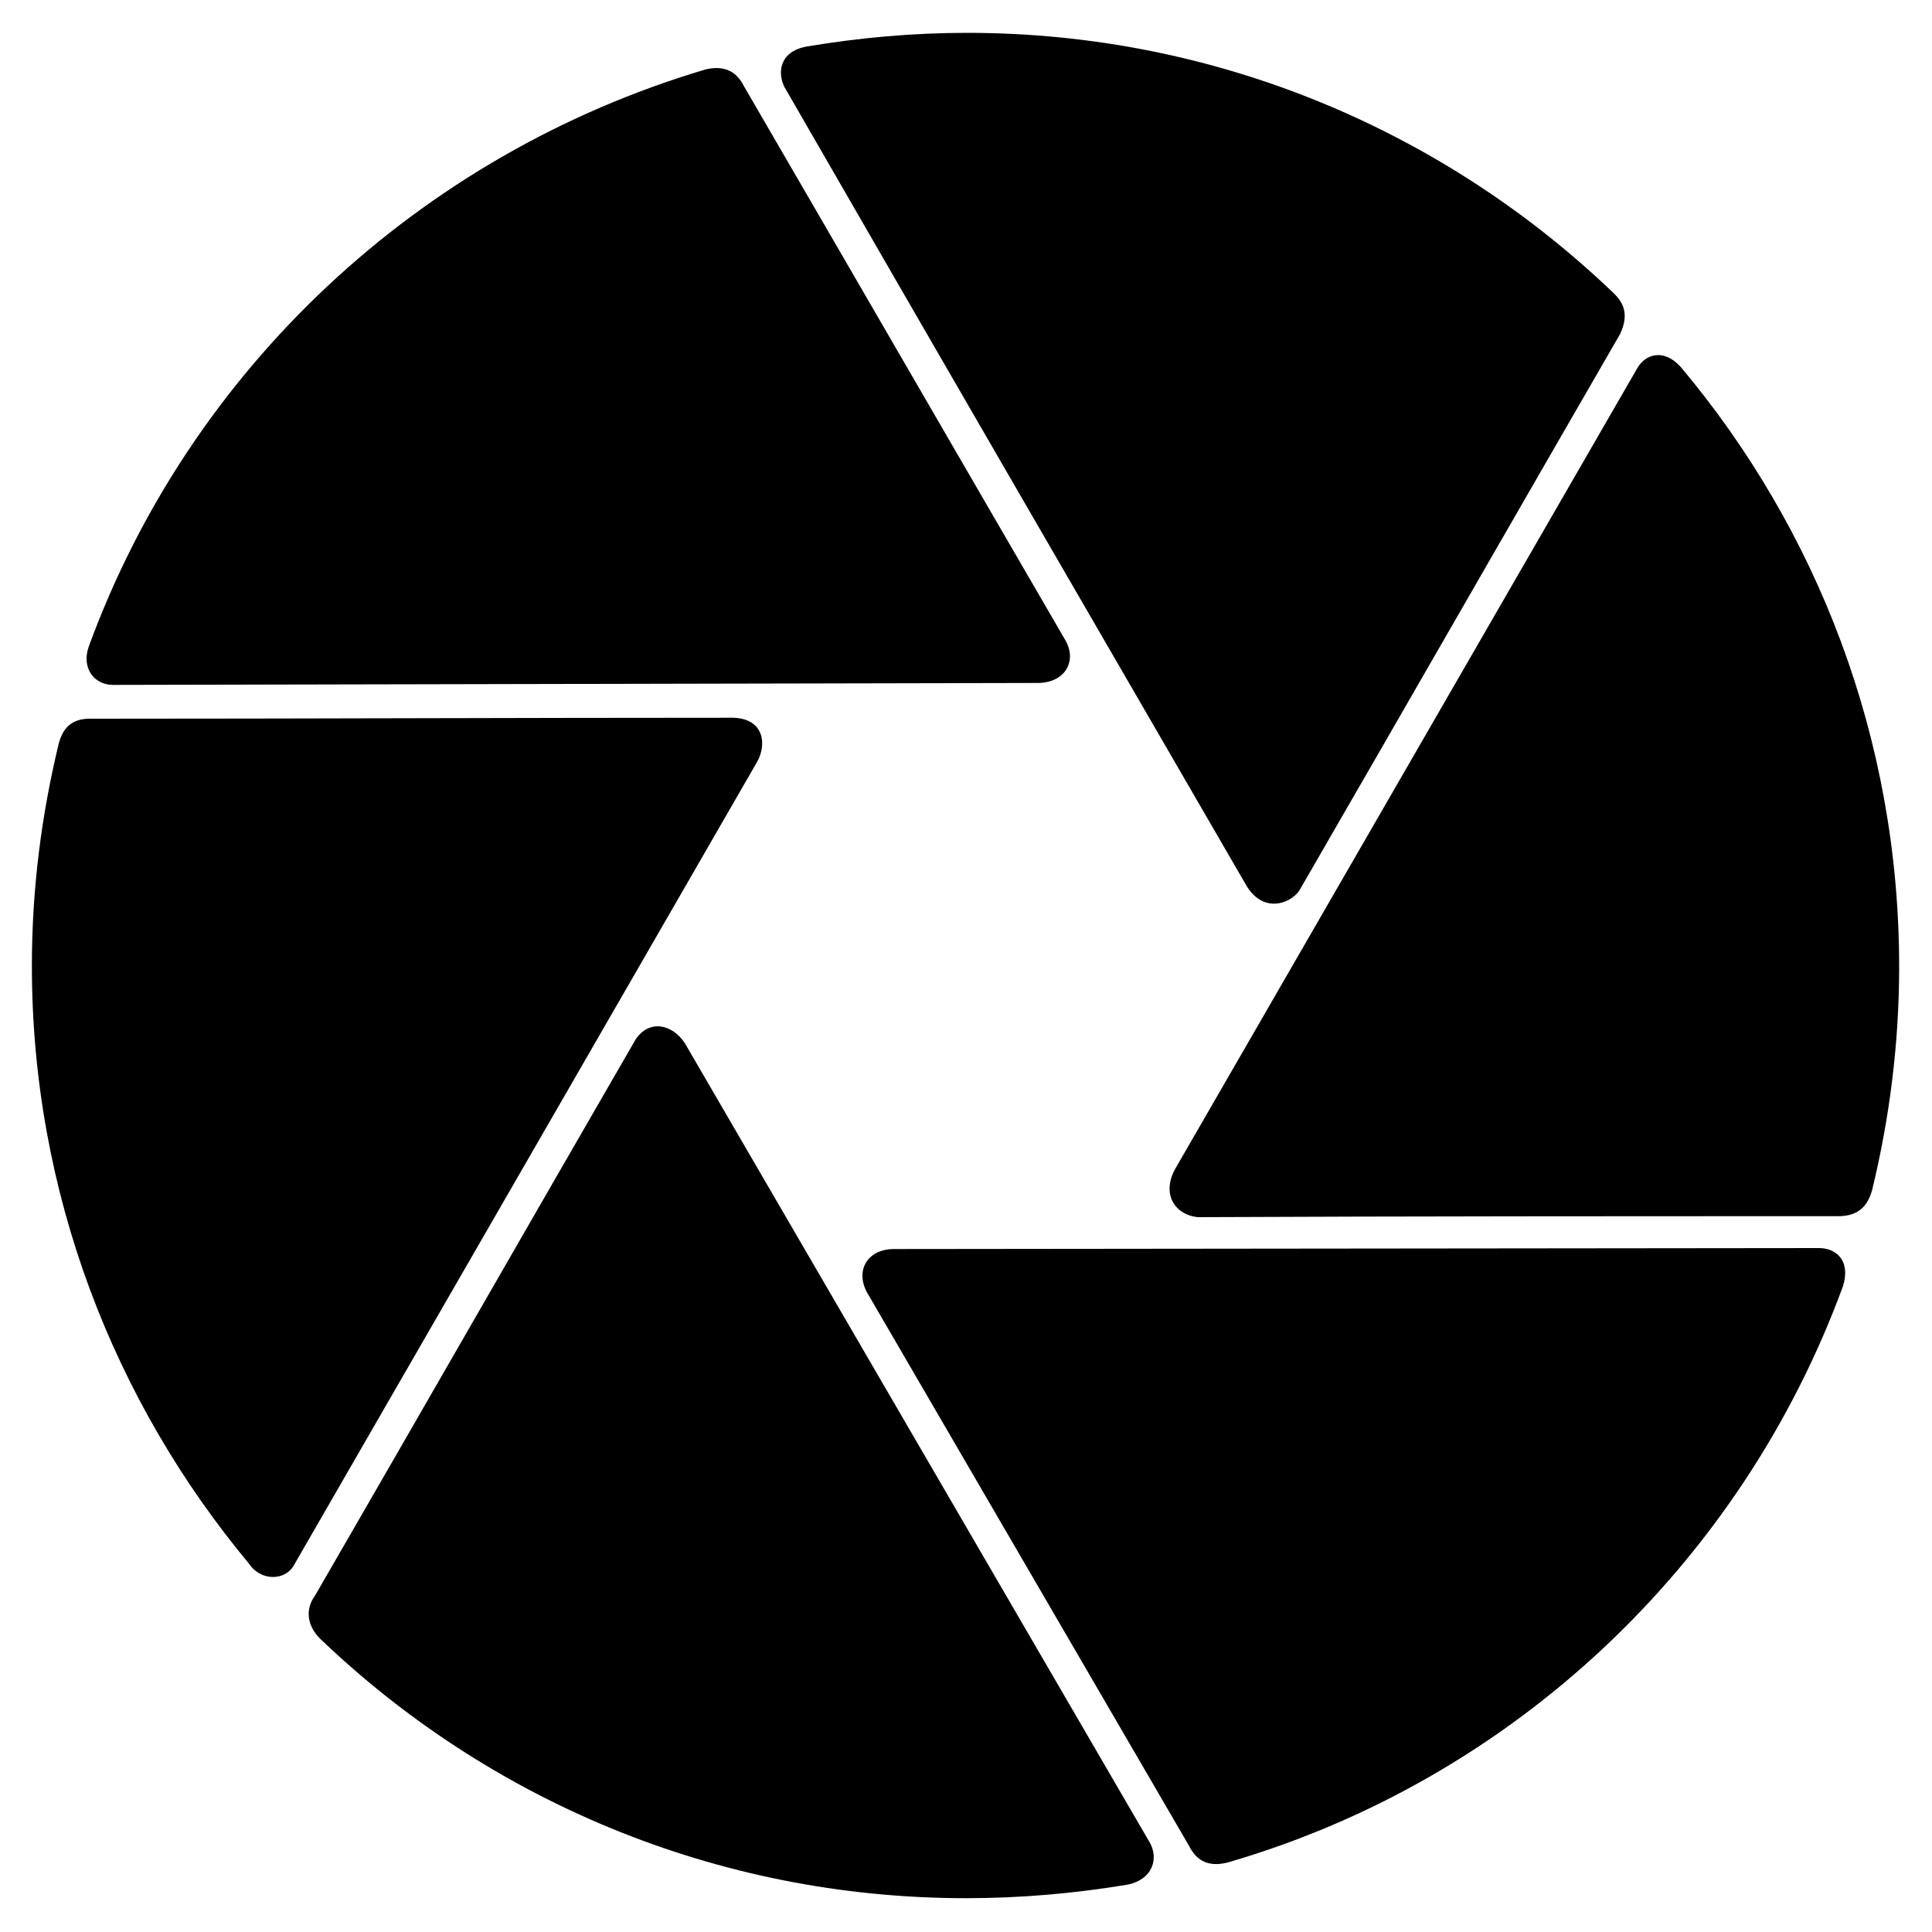 <?xml version="1.0" encoding="utf-8"?>
<!-- Generator: Adobe Illustrator 25.4.1, SVG Export Plug-In . SVG Version: 6.00 Build 0)  -->
<svg version="1.1" id="Layer_1" xmlns="http://www.w3.org/2000/svg" xmlns:xlink="http://www.w3.org/1999/xlink" x="0px" y="0px"
	 viewBox="0 0 200 200" style="enable-background:new 0 0 200 200;" xml:space="preserve">
<style type="text/css">
	.st0{fill-rule:evenodd;clip-rule:evenodd;}
</style>
<g>
	<path class="st0" d="M78.3,79l-47.8,82.9c-0.9,1.8-3.5,1.8-4.7,0c-14-16.8-22.5-38.4-22.5-61.9c0-8,1-15.7,2.8-23.1
		c0.4-1.4,1.2-2.6,3.5-2.5c22.1,0,44.2-0.1,66.3-0.1C79.2,74.4,79.4,77.2,78.3,79z"/>
	<path class="st0" d="M70.9,108l48.1,82.7c1,1.7,0.3,3.9-2.3,4.4c-5.4,0.9-11,1.4-16.7,1.4c-26,0-49.6-10.3-66.9-26.9
		c-1.2-1.2-1.6-2.9-0.5-4.4c11.1-19.2,22.1-38.4,33.2-57.6C67.2,105.5,69.6,106,70.9,108z"/>
	<path class="st0" d="M92.5,129.3l95.8-0.1c1.7,0,3.3,1.2,2.5,3.9c-10.5,28.7-34.1,51.1-63.7,59.7c-2.3,0.6-3.4-0.5-4-1.7
		c-11.1-19.1-22.3-38.3-33.4-57.4C88.5,131.3,90,129.3,92.5,129.3z"/>
	<path class="st0" d="M121.6,121.1l47.9-83c0.8-1.4,2.7-2.1,4.5-0.1c14.1,16.8,22.6,38.4,22.6,62.1c0,7.9-1,15.7-2.8,23.1
		c-0.4,1.4-1.2,2.7-3.5,2.7c-22.1,0-44.2,0-66.3,0.1C121.8,125.8,120.2,123.8,121.6,121.1z"/>
	<path class="st0" d="M129.1,91.8c-16-27.6-32-55.2-47.9-82.8c-0.7-1.4-0.6-3.7,2.4-4.2c5.4-0.9,10.9-1.4,16.5-1.4
		c26,0,49.6,10.3,67,27c0.9,0.9,1.6,2.1,0.6,4.2c-11.1,19.2-22.1,38.4-33.2,57.6C133.6,93.5,130.9,94.6,129.1,91.8z"/>
	<path class="st0" d="M107.4,70.7l-95.7,0.2c-2,0-3.3-1.8-2.5-4C19.7,38.2,43.4,16,73,7.2c1.6-0.4,3.1-0.1,4,1.7
		C88.1,28,99.2,47.2,110.3,66.3C111.5,68.4,110.3,70.7,107.4,70.7z"/>
</g>
</svg>
